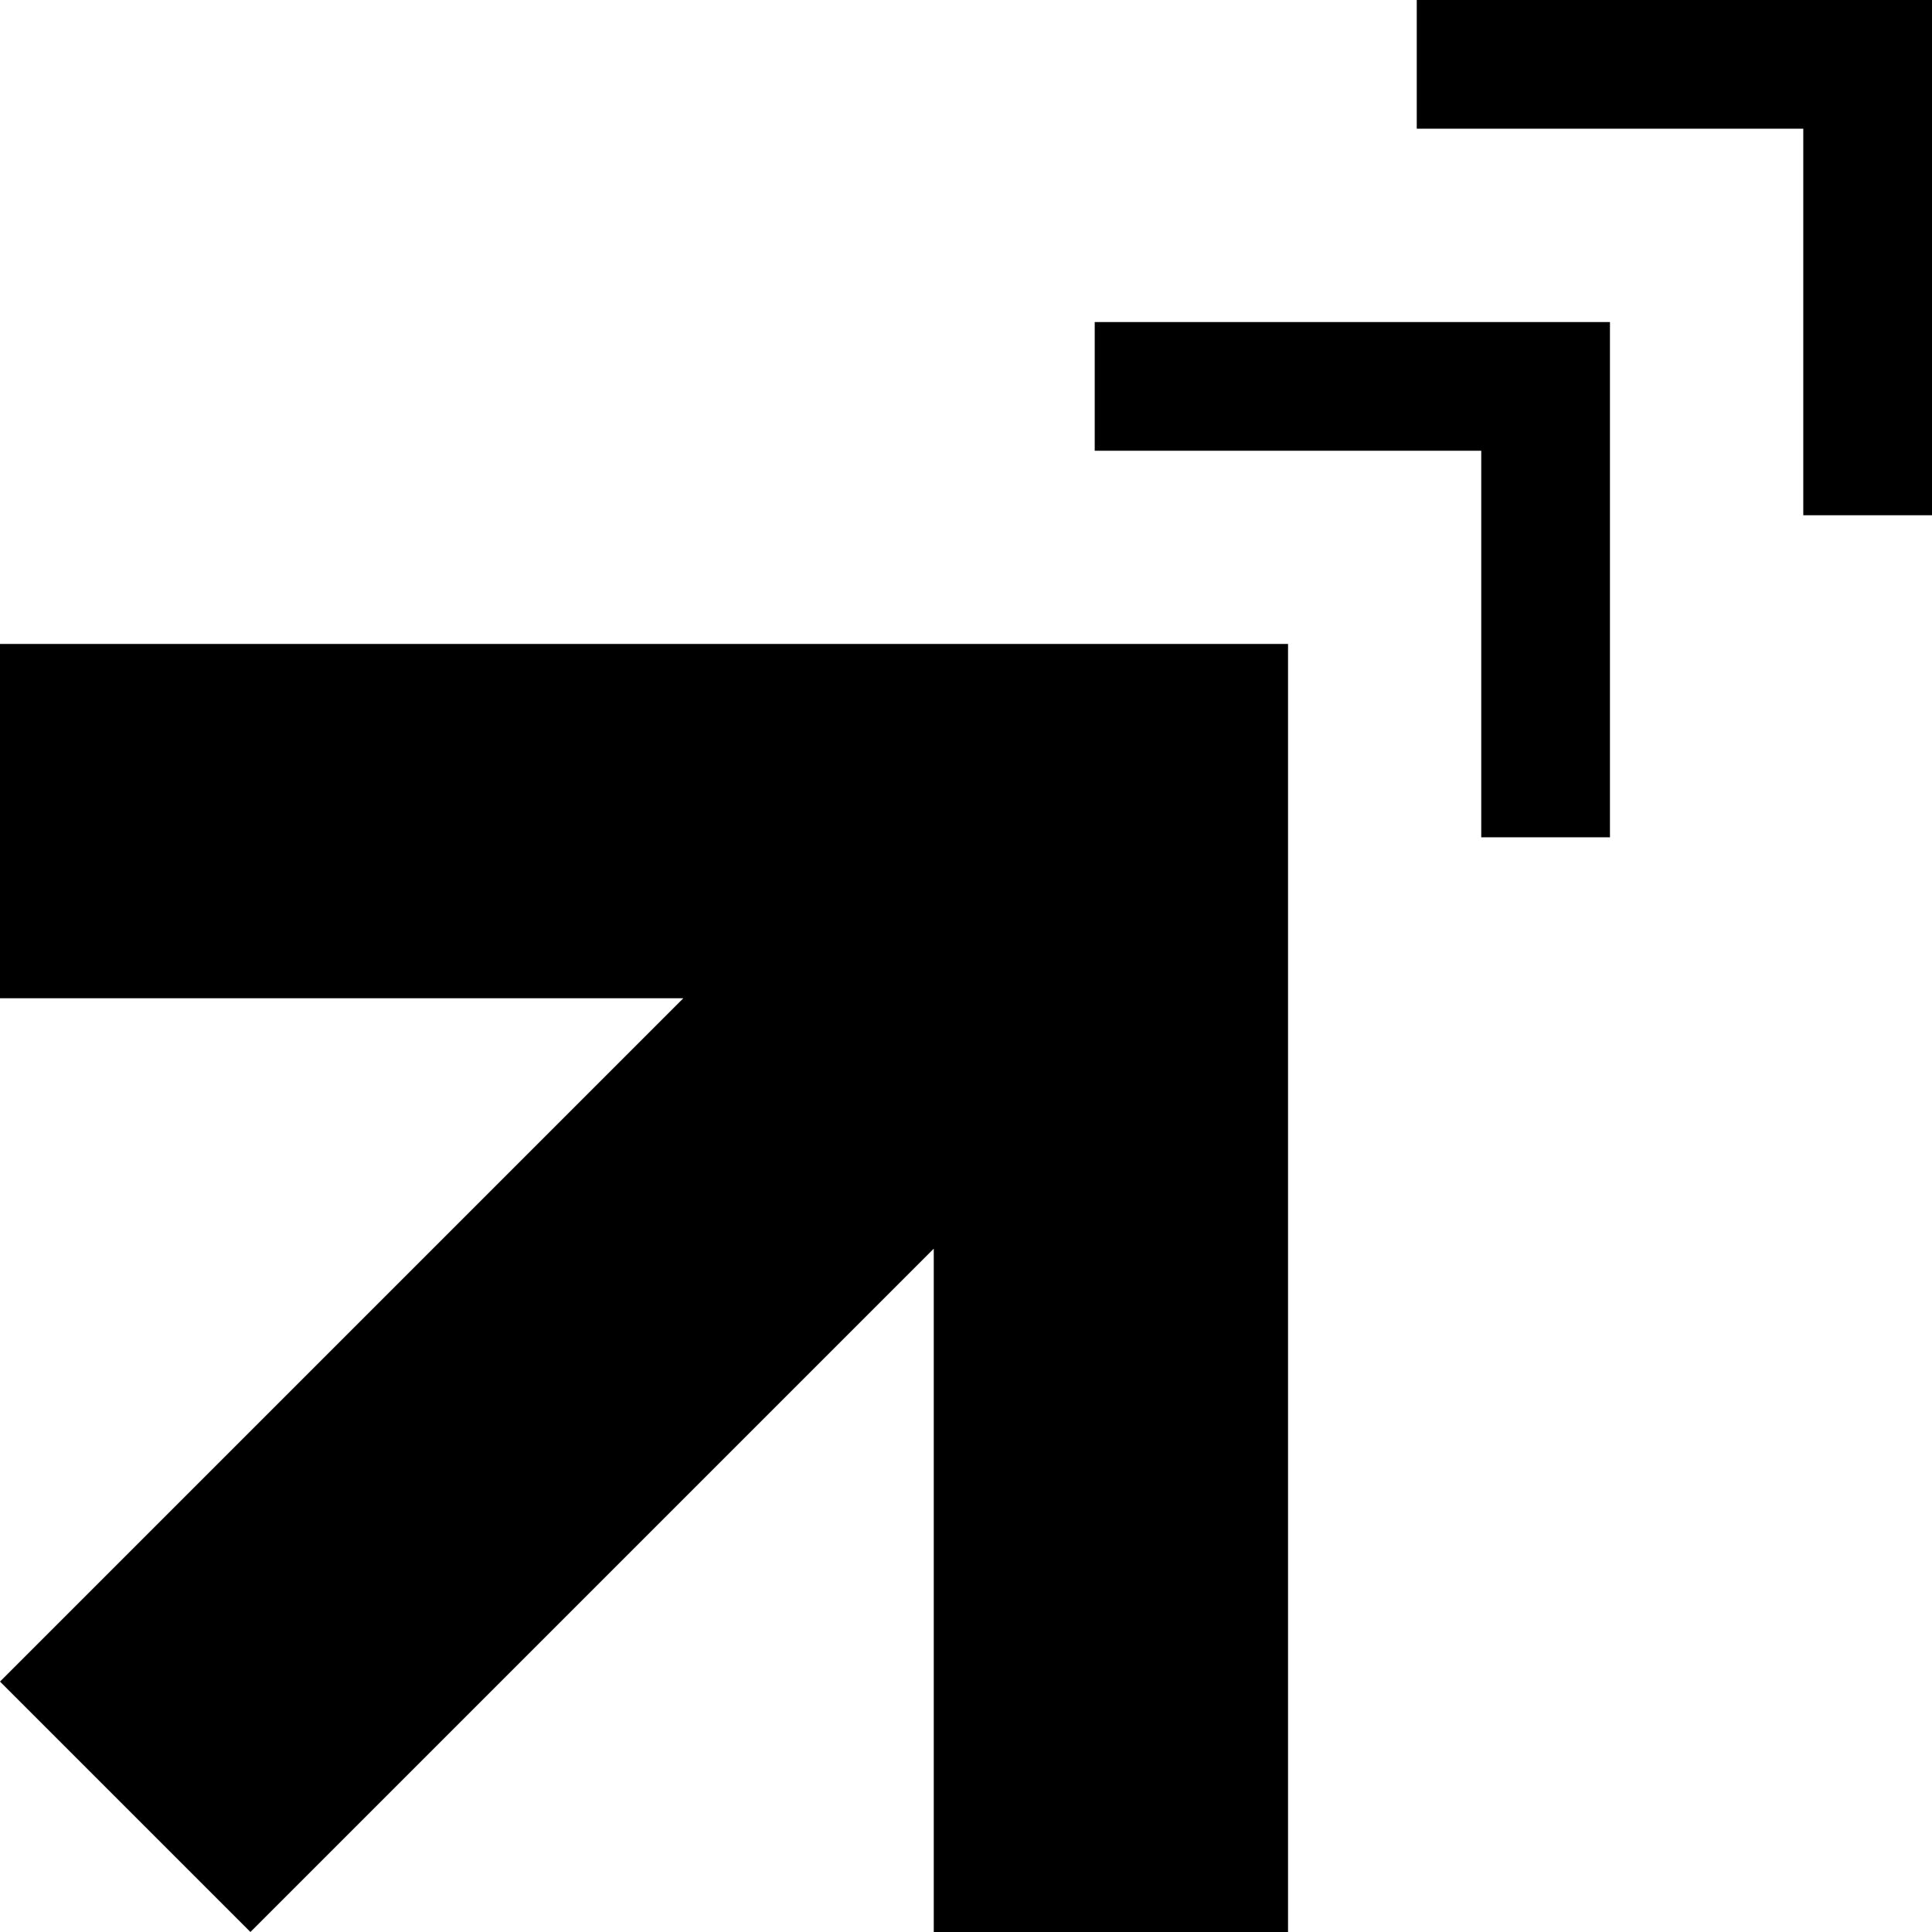 <svg width="16" height="16" viewBox="0 0 16 16" fill="none" xmlns="http://www.w3.org/2000/svg">
<path d="M10.667 16H7.733V10.341L2.074 16L0 13.926L5.659 8.267H0V5.333H10.667V16ZM13.333 6.934H12.267V3.733H9.066V2.667H13.333V6.934ZM16 4.267H14.934V1.066H11.733V0H16V4.267Z" fill="black"/>
</svg>
